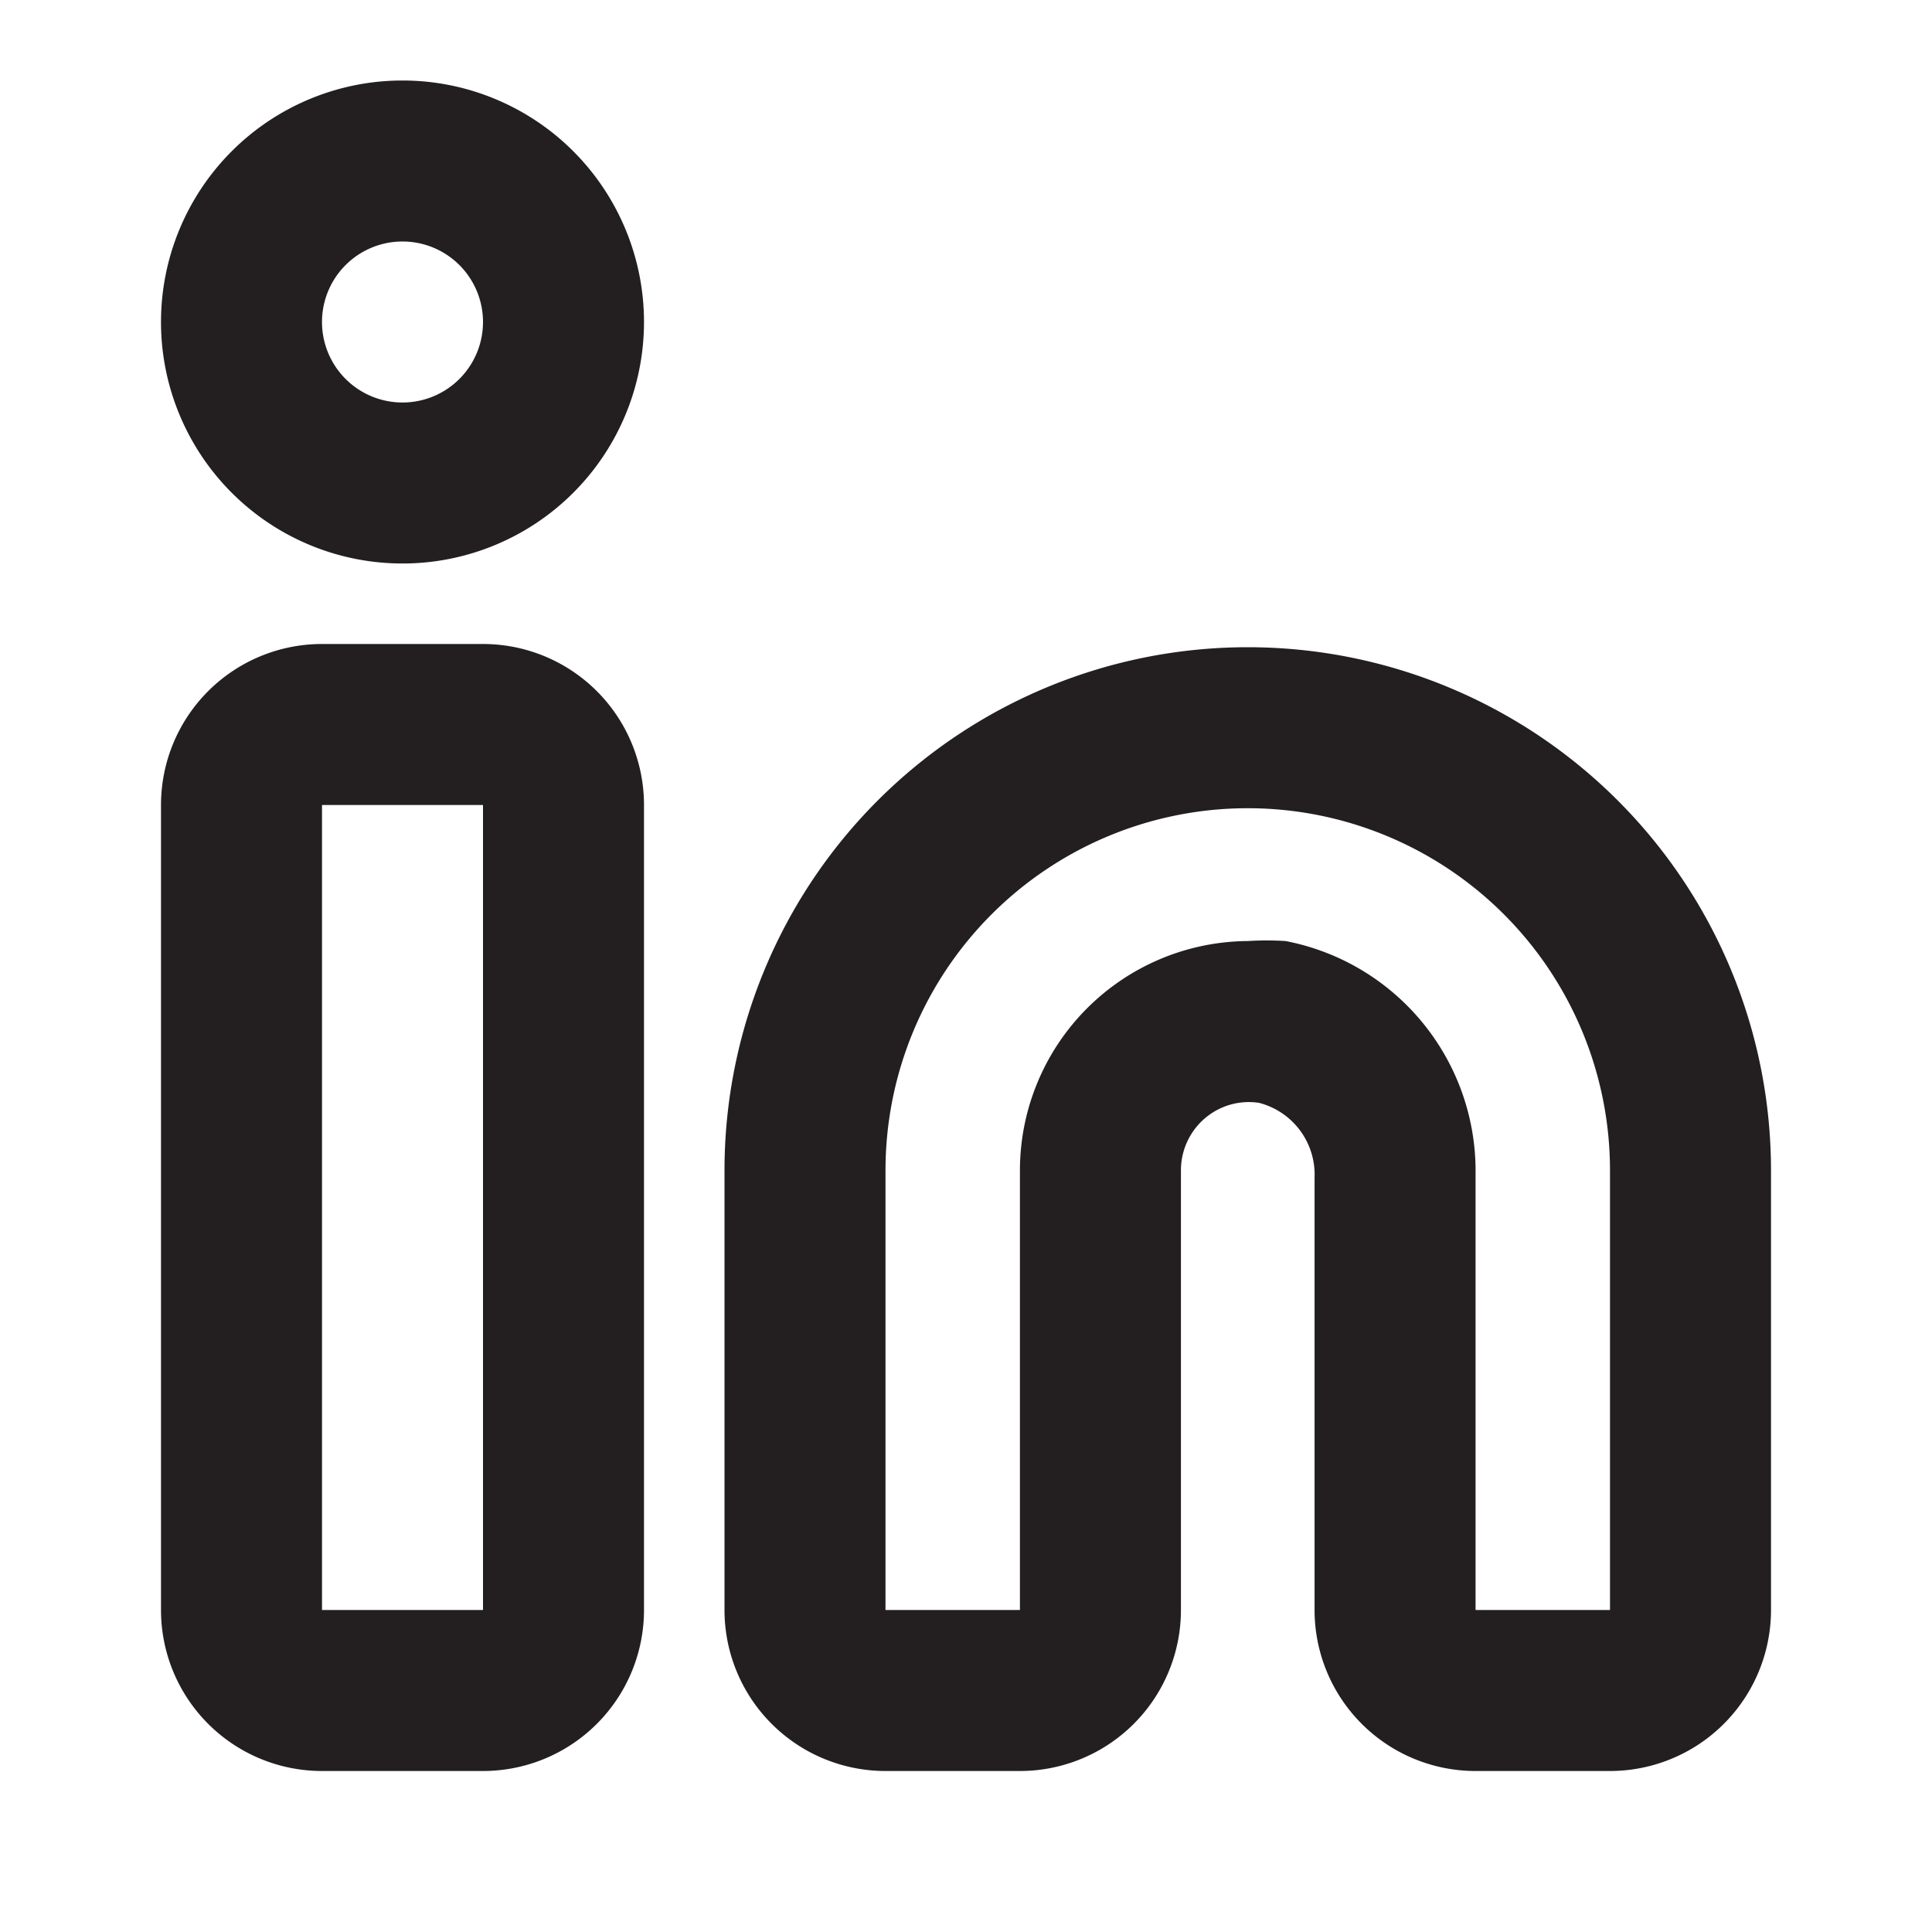 <svg viewBox="0 0 24 24" xmlns="http://www.w3.org/2000/svg"><path d="m0 0h24v24h-24z" fill="#fff" opacity="0" transform="matrix(-1 0 0 -1 24 24)"/><g fill="#231f20"><path d="m20 22h-1.67a2 2 0 0 1 -2-2v-5.37a.92.92 0 0 0 -.69-.93.84.84 0 0 0 -.67.19.85.85 0 0 0 -.3.65v5.46a2 2 0 0 1 -2 2h-1.67a2 2 0 0 1 -2-2v-5.46a6.5 6.5 0 1 1 13 0v5.46a2 2 0 0 1 -2 2zm-4.5-10.31a3.73 3.73 0 0 1 .47 0 2.91 2.91 0 0 1 2.36 2.9v5.41h1.67v-5.46a4.5 4.5 0 1 0 -9 0v5.46h1.67v-5.46a2.85 2.85 0 0 1 2.83-2.85z"/><path d="m6 22h-2a2 2 0 0 1 -2-2v-10a2 2 0 0 1 2-2h2a2 2 0 0 1 2 2v10a2 2 0 0 1 -2 2zm-2-12v10h2v-10z"/><path d="m5 7a3 3 0 1 1 3-3 3 3 0 0 1 -3 3zm0-4a1 1 0 1 0 1 1 1 1 0 0 0 -1-1z"/></g></svg>